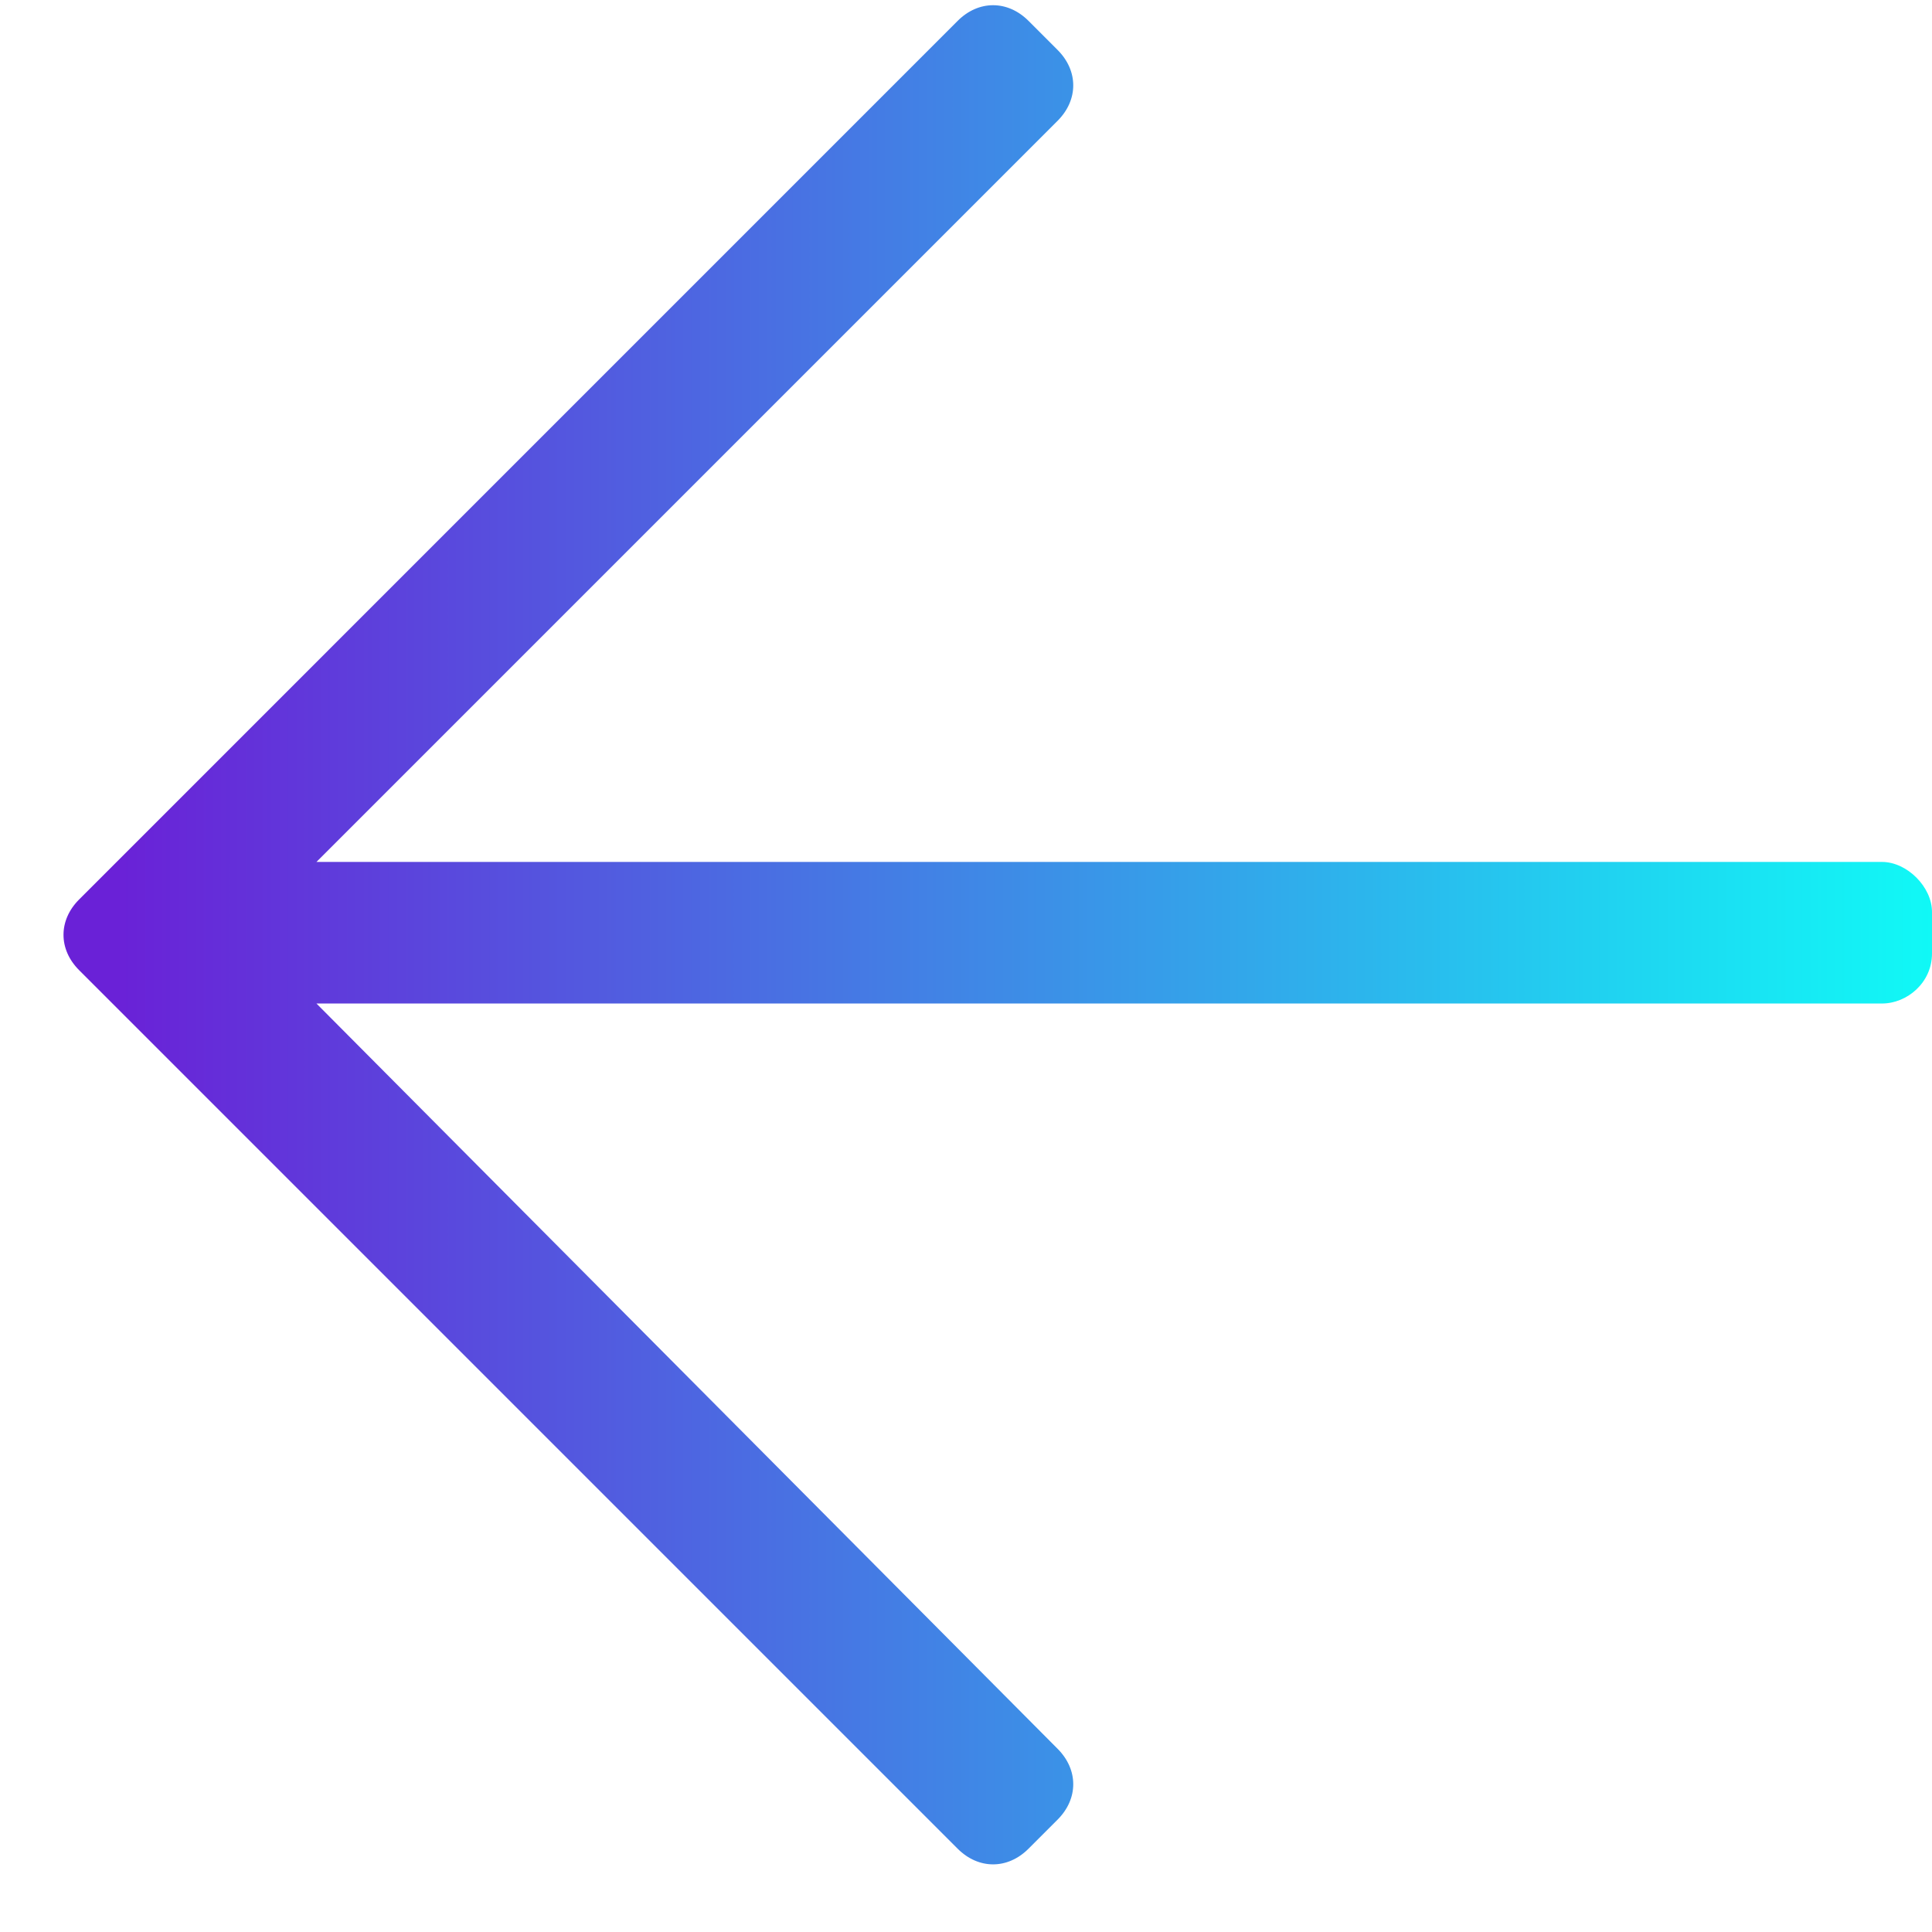 <svg width="29" height="29" viewBox="0 0 29 29" fill="none" xmlns="http://www.w3.org/2000/svg">
<path d="M15.438 27.75L15.875 27.313C16.188 27 16.188 26.563 15.875 26.25L4.75 15.063H28.25C28.625 15.063 29 14.751 29 14.313V13.688C29 13.313 28.625 12.938 28.25 12.938H4.75L15.875 1.813C16.188 1.5 16.188 1.063 15.875 0.75L15.438 0.313C15.125 0 14.688 0 14.375 0.313L1.188 13.501C0.875 13.813 0.875 14.251 1.188 14.563L14.375 27.75C14.688 28.063 15.125 28.063 15.438 27.75Z" fill="url(#paint0_linear_172_135)"/>
<defs>
<linearGradient id="paint0_linear_172_135" x1="1.739" y1="27.194" x2="29" y2="27.194" gradientUnits="userSpaceOnUse">
<stop stop-color="#6A21D7"/>
<stop offset="1" stop-color="#10F9F6"/>
</linearGradient>
</defs>
</svg>
